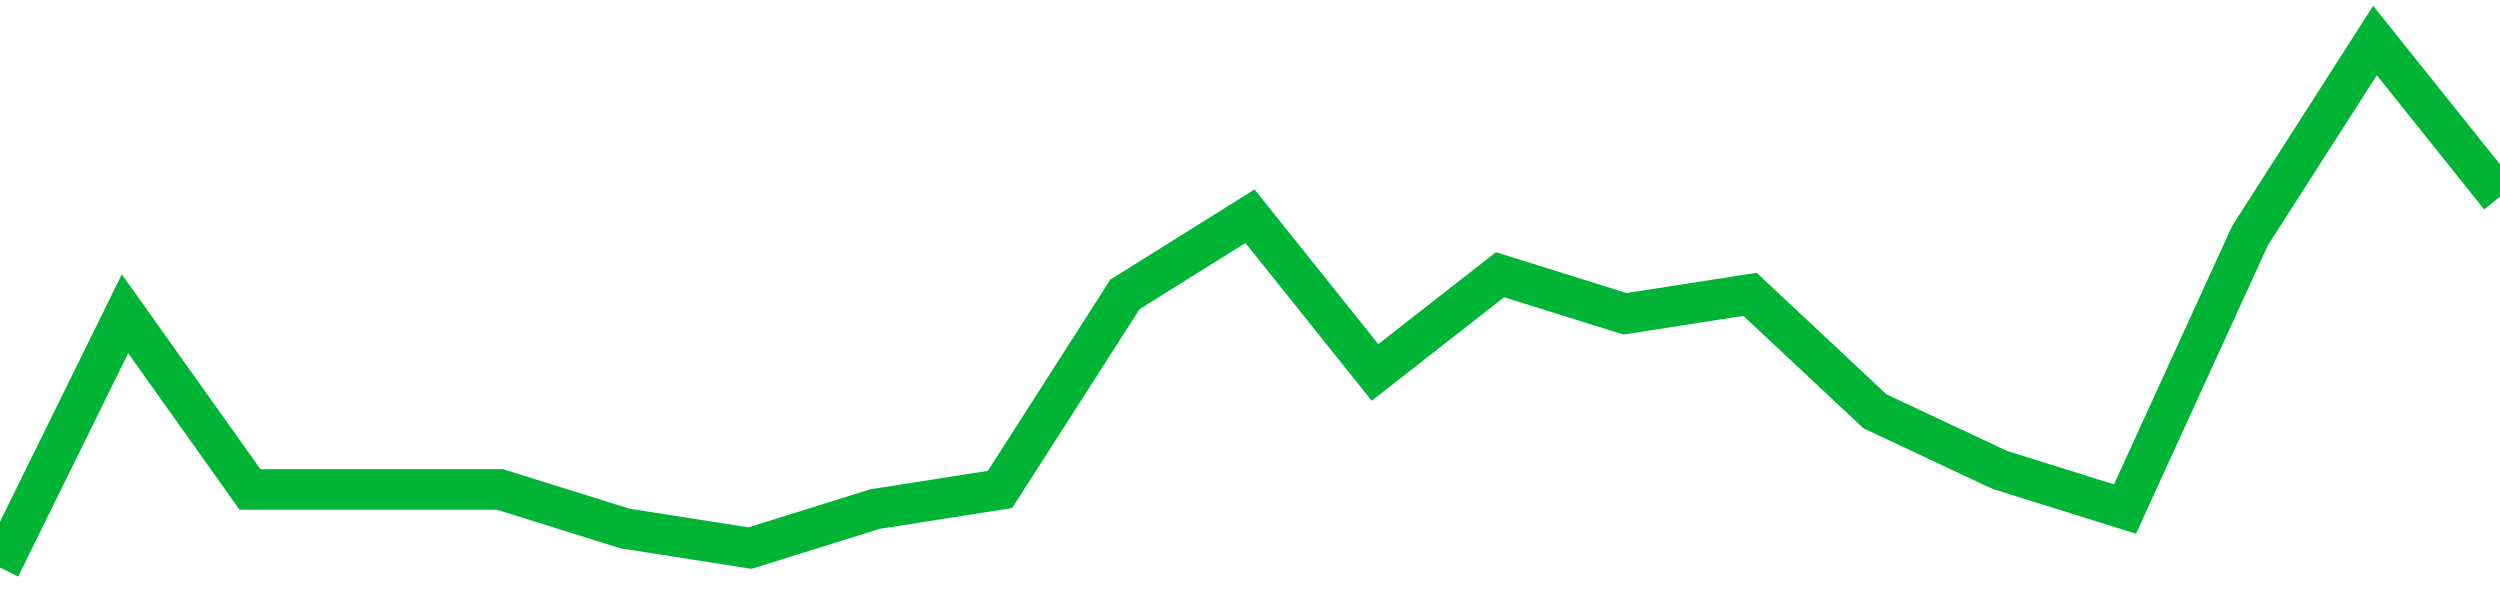 <!-- Generated with https://github.com/jxxe/sparkline/ --><svg viewBox="0 0 185 45" class="sparkline" xmlns="http://www.w3.org/2000/svg"><path class="sparkline--fill" d="M 0 42 L 0 42 L 9.25 23.22 L 18.5 36.22 L 27.75 36.22 L 37 36.22 L 46.25 39.11 L 55.5 40.56 L 64.75 37.67 L 74 36.22 L 83.25 21.78 L 92.5 16 L 101.75 27.56 L 111 20.33 L 120.25 23.22 L 129.5 21.78 L 138.75 30.44 L 148 34.78 L 157.25 37.67 L 166.5 17.44 L 175.75 3 L 185 14.56 V 45 L 0 45 Z" stroke="none" fill="none" ></path><path class="sparkline--line" d="M 0 42 L 0 42 L 9.25 23.22 L 18.5 36.22 L 27.75 36.22 L 37 36.22 L 46.25 39.11 L 55.5 40.56 L 64.75 37.67 L 74 36.22 L 83.25 21.78 L 92.5 16 L 101.75 27.56 L 111 20.33 L 120.25 23.22 L 129.5 21.78 L 138.75 30.44 L 148 34.78 L 157.25 37.67 L 166.5 17.44 L 175.75 3 L 185 14.56" fill="none" stroke-width="3" stroke="#00B436" ></path></svg>